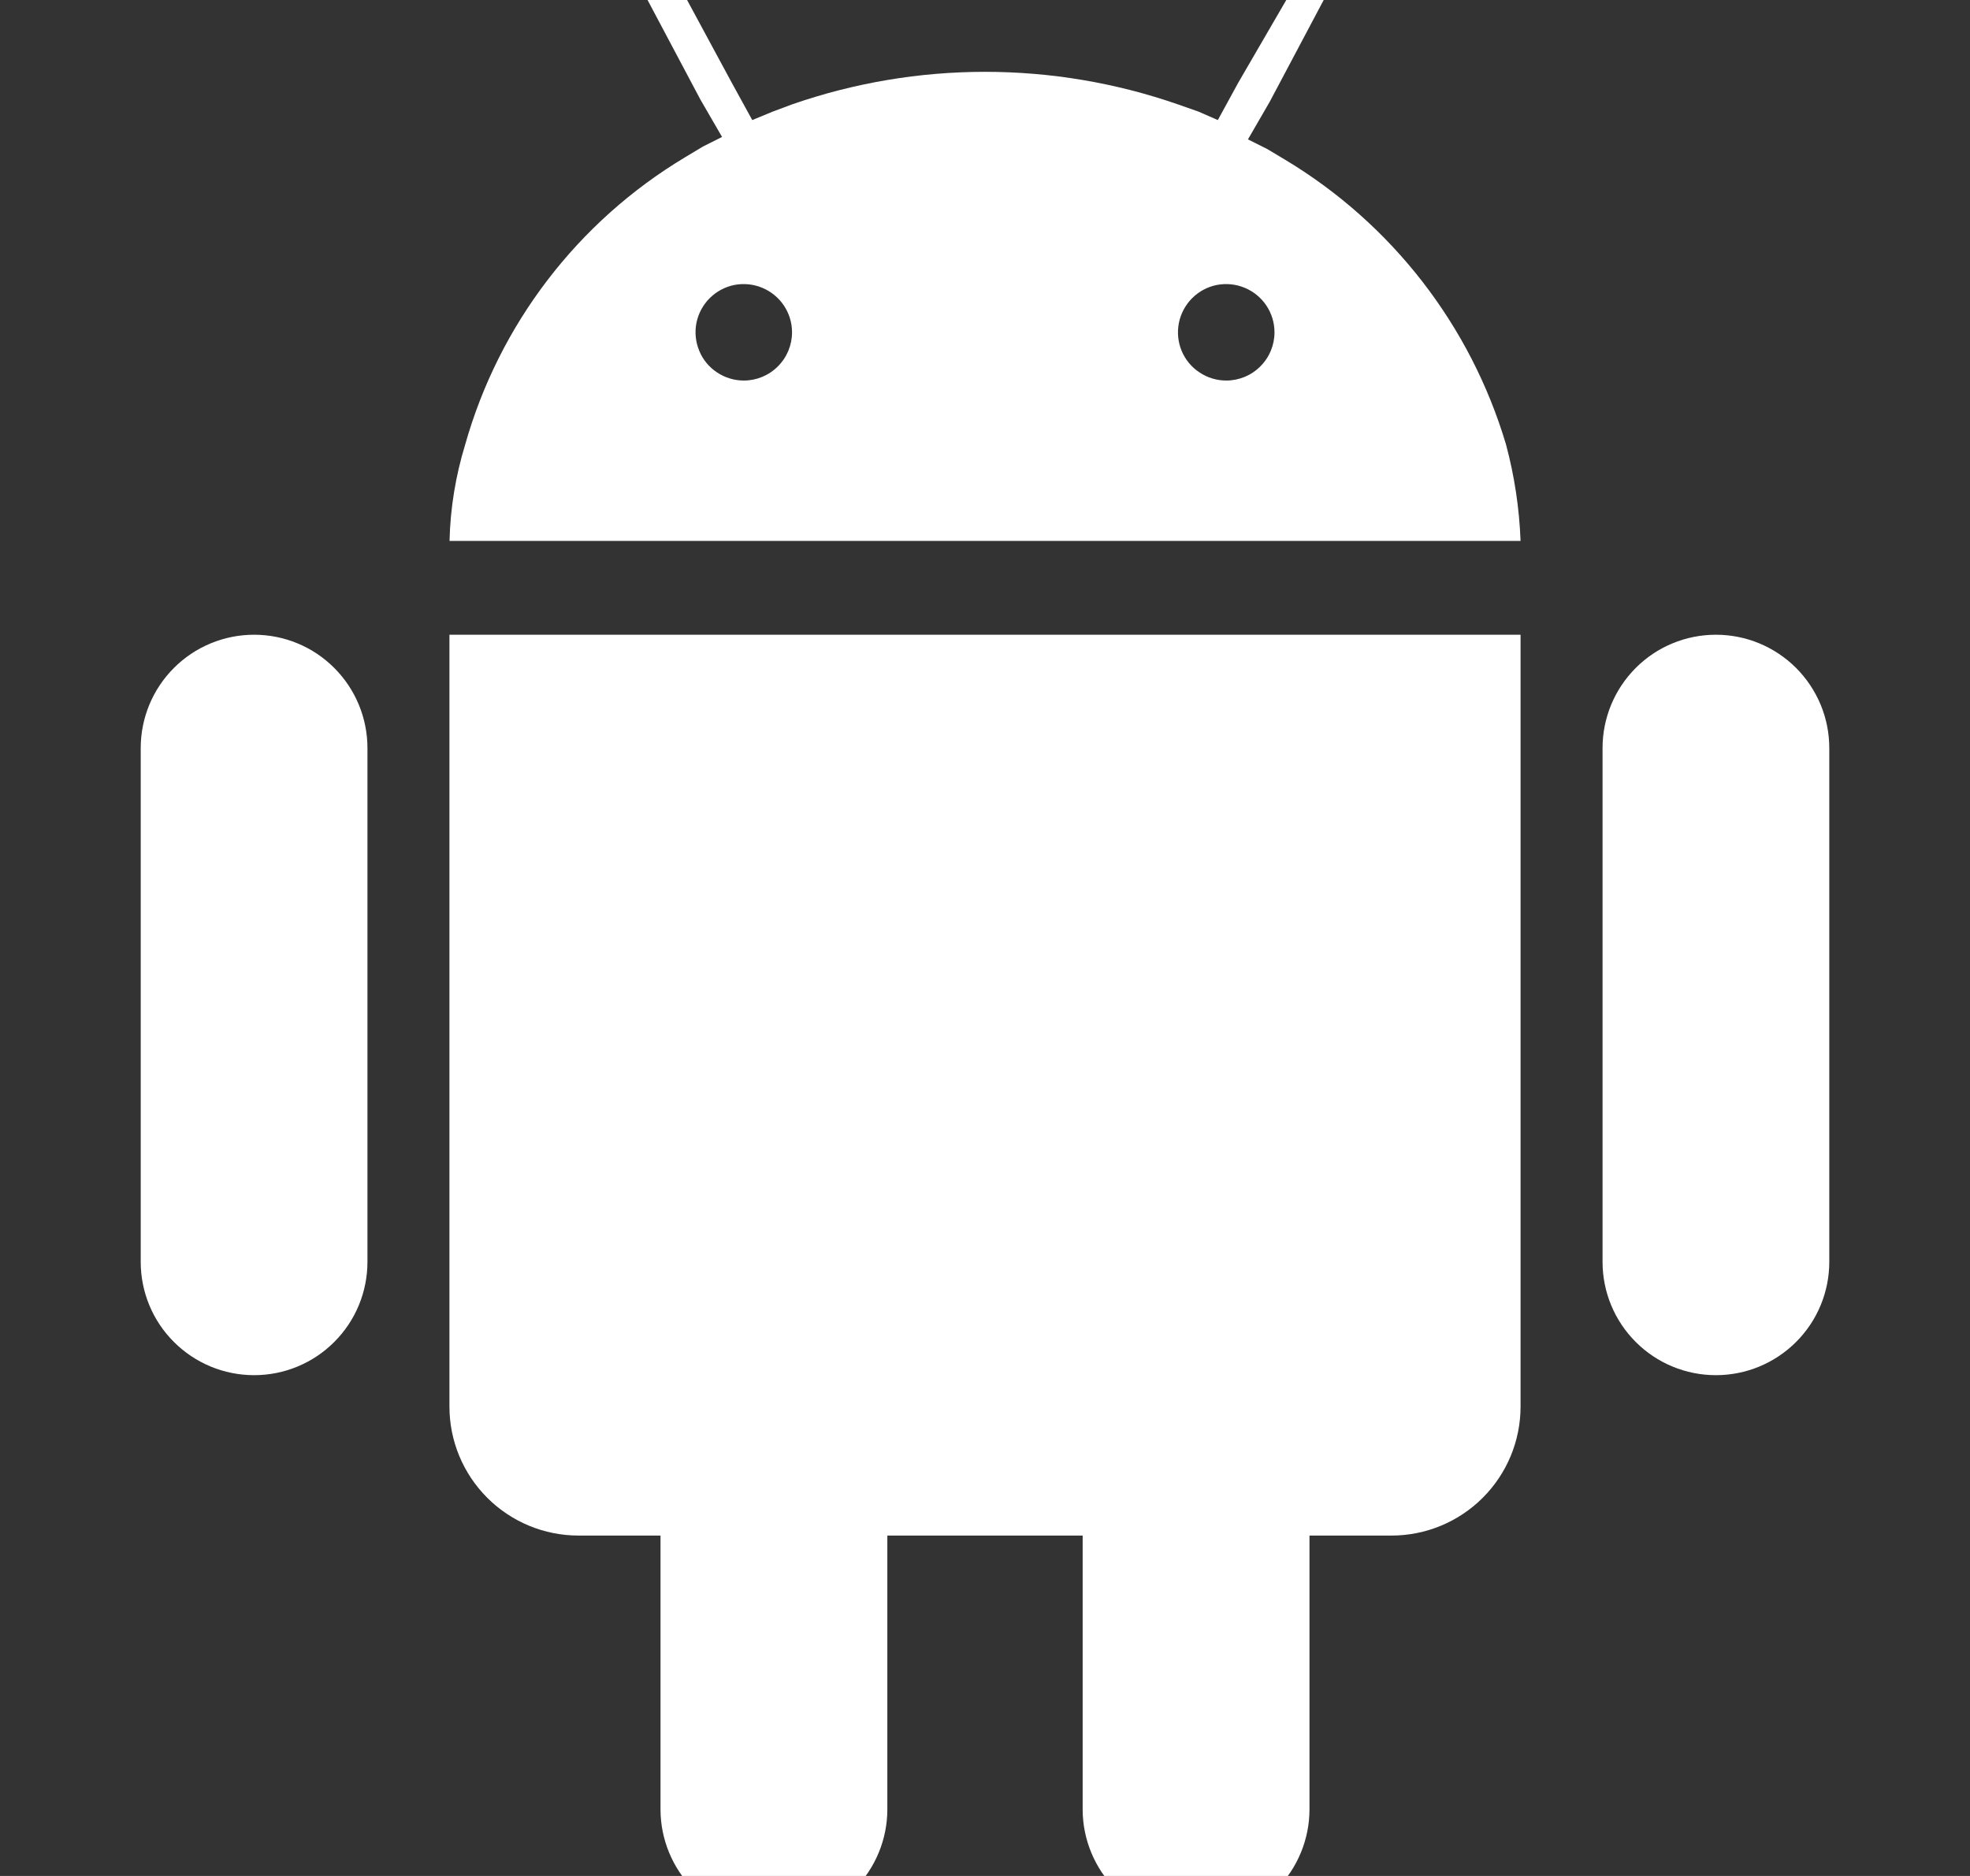 <svg width="21" height="20" viewBox="0 0 21 20" fill="none" xmlns="http://www.w3.org/2000/svg">
<rect x="0" y="0" width="21" height="20" fill="#333333" stroke="none"/>
<g clip-path="url(#clip0_2226_177)">
<path d="M16.054 4.739C15.676 3.469 14.837 2.387 13.701 1.704L13.509 1.589L13.303 1.486L13.534 1.087L14.216 -0.199C14.229 -0.235 14.229 -0.275 14.218 -0.312C14.206 -0.349 14.183 -0.382 14.152 -0.404H14.062C14.029 -0.403 13.997 -0.394 13.968 -0.378C13.939 -0.363 13.914 -0.341 13.894 -0.314L13.2 0.881L12.982 1.28L12.776 1.19L12.557 1.113C11.225 0.65 9.775 0.65 8.443 1.113L8.237 1.19L8.019 1.28L7.8 0.881L7.106 -0.404C7.094 -0.425 7.078 -0.444 7.059 -0.459C7.04 -0.474 7.018 -0.485 6.995 -0.492C6.972 -0.498 6.947 -0.5 6.923 -0.497C6.899 -0.494 6.876 -0.487 6.855 -0.475C6.834 -0.463 6.815 -0.447 6.8 -0.428C6.785 -0.409 6.774 -0.388 6.768 -0.364C6.761 -0.341 6.759 -0.317 6.762 -0.293C6.765 -0.269 6.773 -0.245 6.784 -0.224L7.466 1.061L7.697 1.46L7.492 1.563L7.299 1.679C6.158 2.364 5.321 3.458 4.959 4.739C4.857 5.072 4.8 5.418 4.792 5.767H16.209C16.196 5.42 16.144 5.074 16.054 4.739ZM7.929 4.057C7.827 4.057 7.728 4.027 7.643 3.97C7.558 3.914 7.492 3.834 7.454 3.74C7.415 3.646 7.404 3.542 7.424 3.442C7.444 3.343 7.493 3.251 7.565 3.179C7.637 3.107 7.729 3.058 7.828 3.038C7.928 3.019 8.031 3.029 8.125 3.068C8.219 3.107 8.3 3.173 8.356 3.257C8.413 3.342 8.443 3.441 8.443 3.543C8.443 3.679 8.389 3.81 8.292 3.906C8.196 4.003 8.065 4.057 7.929 4.057ZM13.072 4.057C12.97 4.057 12.87 4.027 12.786 3.97C12.701 3.914 12.635 3.834 12.596 3.74C12.557 3.646 12.547 3.542 12.567 3.442C12.587 3.343 12.636 3.251 12.708 3.179C12.78 3.107 12.871 3.058 12.971 3.038C13.071 3.019 13.174 3.029 13.268 3.068C13.362 3.107 13.443 3.173 13.499 3.257C13.556 3.342 13.586 3.441 13.586 3.543C13.586 3.679 13.532 3.81 13.435 3.906C13.339 4.003 13.208 4.057 13.072 4.057Z" fill="white"/>
<path d="M18.291 6.767C17.971 6.767 17.663 6.894 17.437 7.121C17.21 7.348 17.083 7.655 17.083 7.976V13.453C17.083 13.773 17.21 14.081 17.437 14.307C17.663 14.534 17.971 14.661 18.291 14.661C18.612 14.661 18.919 14.534 19.146 14.307C19.373 14.081 19.5 13.773 19.5 13.453V7.976C19.5 7.817 19.469 7.66 19.408 7.513C19.347 7.367 19.258 7.233 19.146 7.121C19.034 7.009 18.901 6.92 18.754 6.859C18.607 6.798 18.45 6.767 18.291 6.767ZM2.709 6.767C2.388 6.767 2.081 6.894 1.854 7.121C1.627 7.348 1.5 7.655 1.5 7.976V13.453C1.5 13.773 1.627 14.081 1.854 14.307C2.081 14.534 2.388 14.661 2.709 14.661C3.029 14.661 3.337 14.534 3.563 14.307C3.79 14.081 3.917 13.773 3.917 13.453V7.976C3.917 7.655 3.79 7.348 3.563 7.121C3.337 6.894 3.029 6.767 2.709 6.767ZM4.791 6.767V14.996C4.791 15.361 4.936 15.71 5.194 15.968C5.452 16.226 5.802 16.371 6.167 16.371H7.041V19.29C7.041 19.61 7.169 19.918 7.395 20.145C7.622 20.371 7.929 20.498 8.25 20.498C8.571 20.498 8.878 20.371 9.105 20.145C9.331 19.918 9.459 19.61 9.459 19.29V16.371H11.541V19.29C11.541 19.61 11.669 19.918 11.895 20.145C12.122 20.371 12.43 20.498 12.75 20.498C13.07 20.498 13.378 20.371 13.605 20.145C13.831 19.918 13.959 19.61 13.959 19.29V16.371H14.833C15.198 16.371 15.548 16.226 15.806 15.968C16.064 15.71 16.209 15.361 16.209 14.996V6.767H4.791Z" fill="white"/>
</g>
<defs>
<clipPath id="clip0_2226_177">
<rect width="20" height="20" fill="white" transform="translate(0.5)"/>
</clipPath>
</defs>
</svg>
